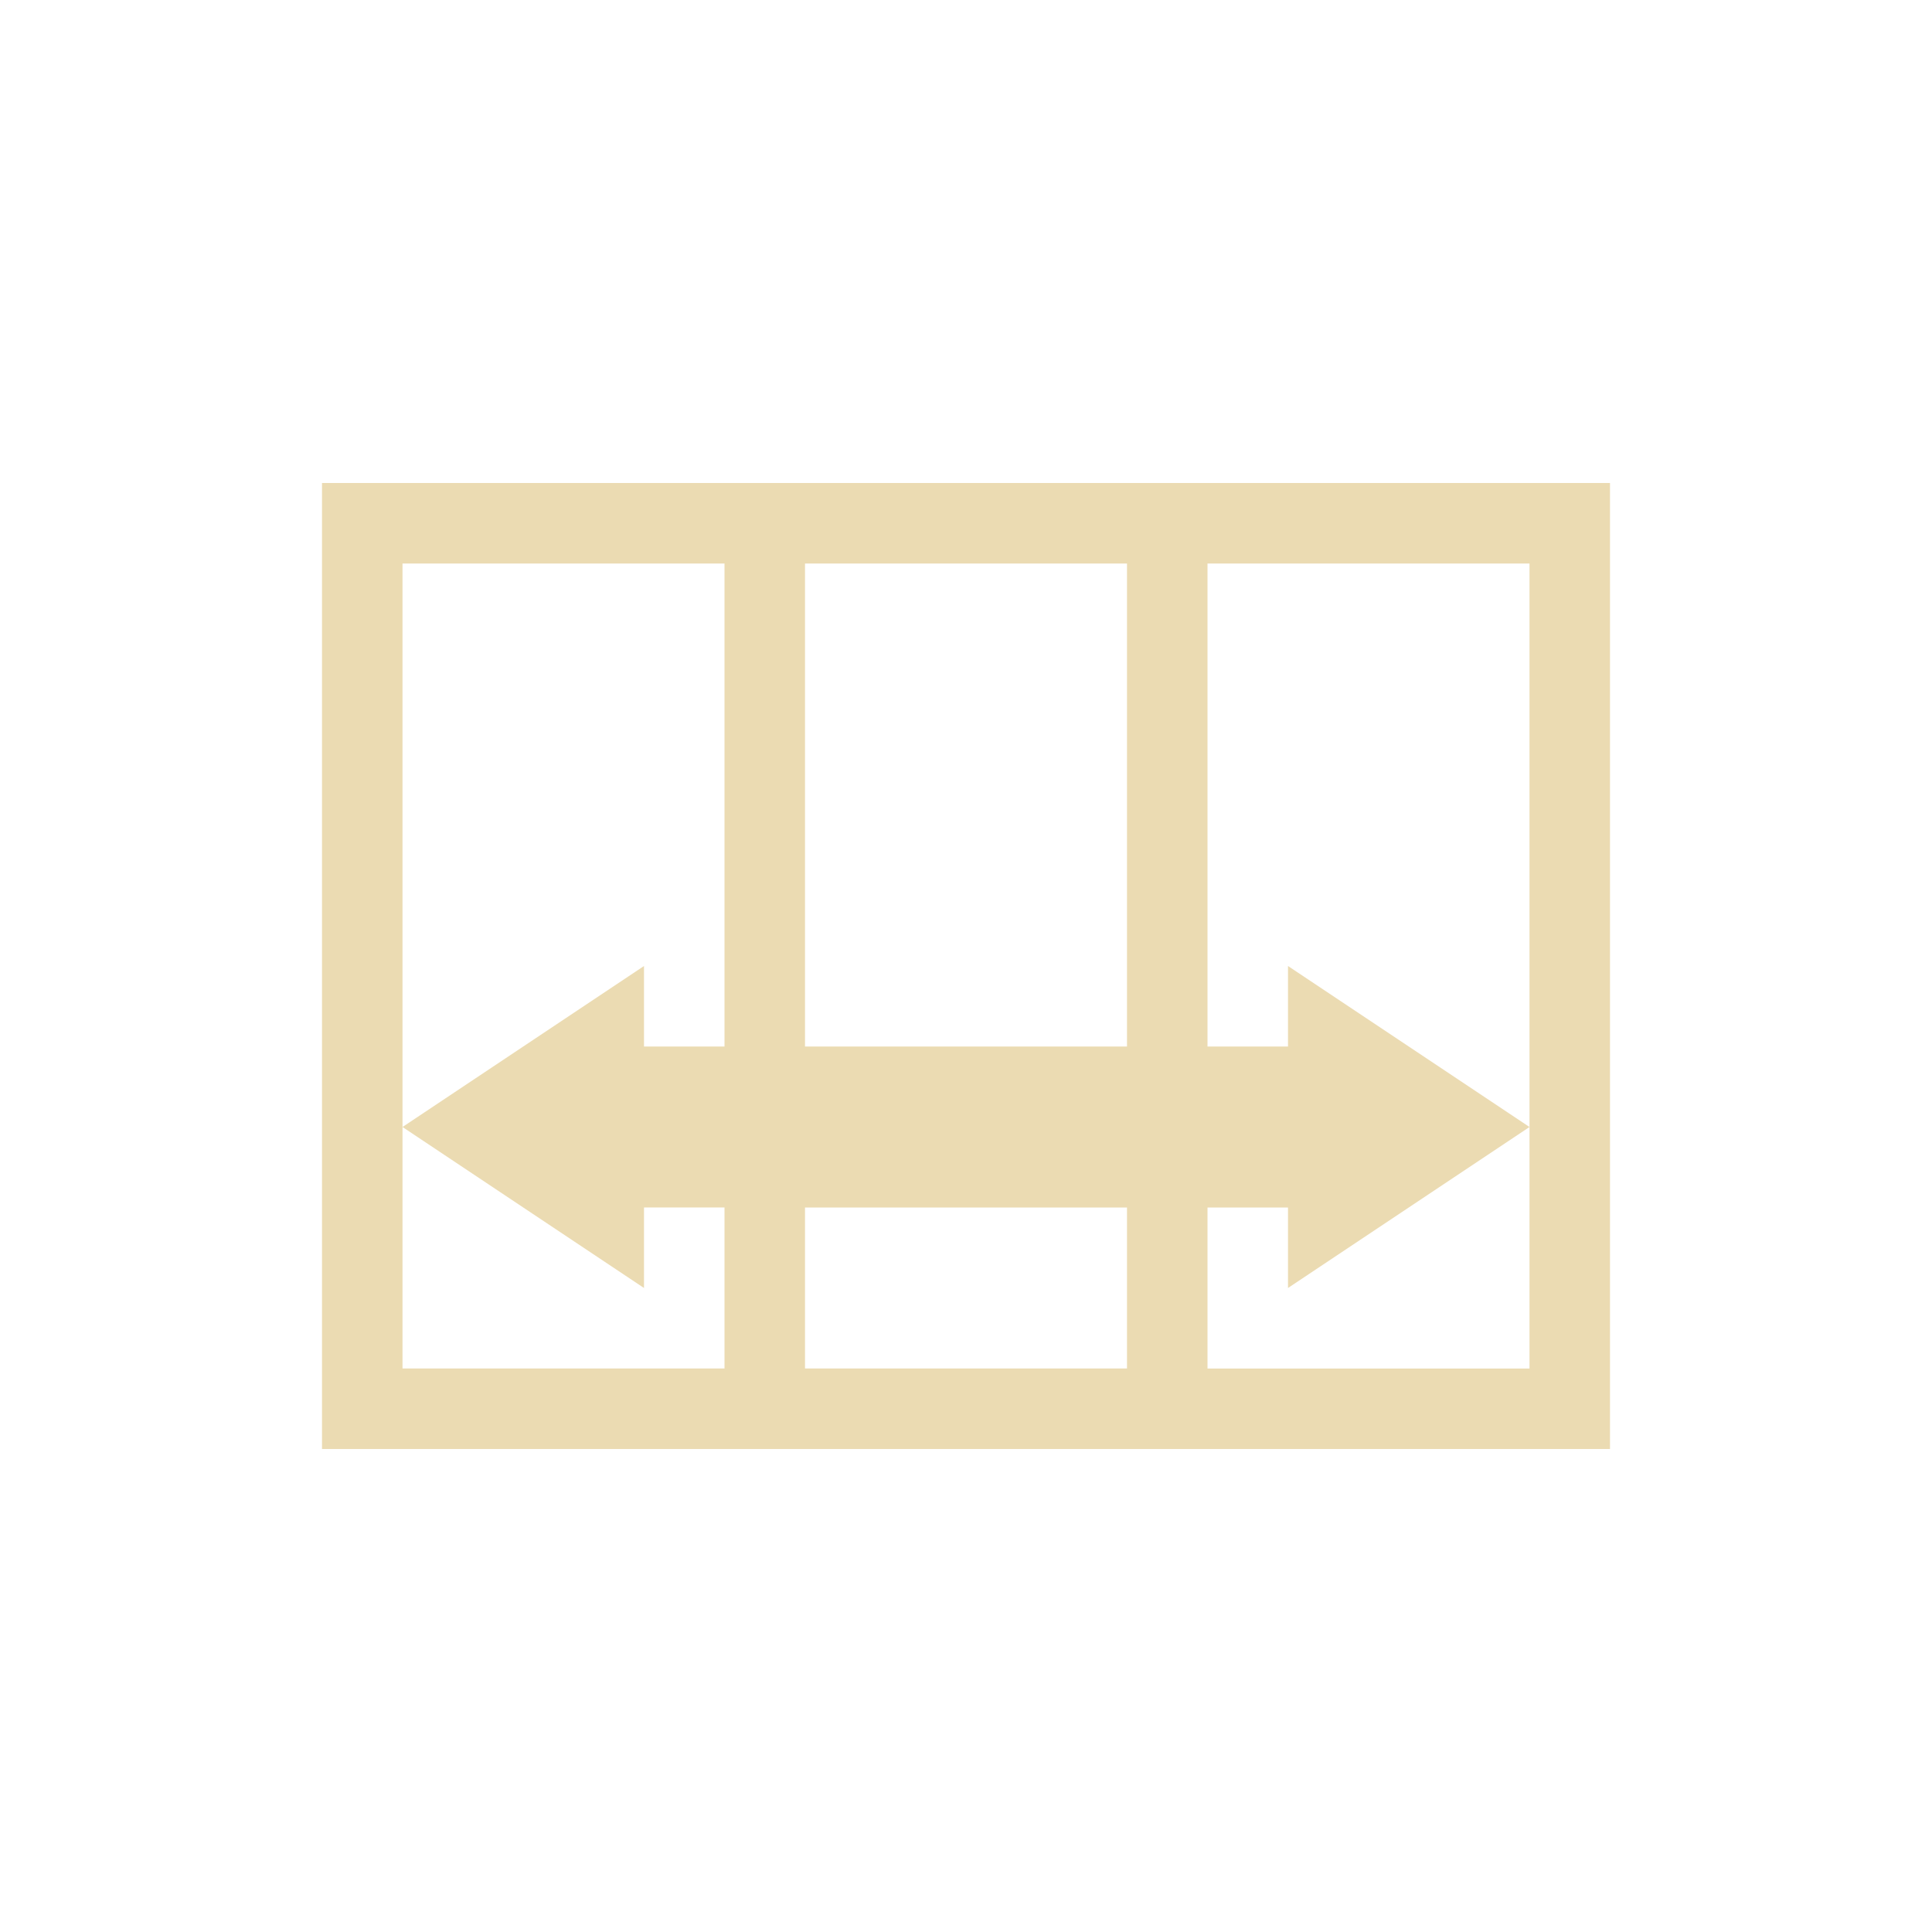 <svg width="24" height="24" version="1.1" viewBox="0 0 24 24" xmlns="http://www.w3.org/2000/svg">
  <defs>
    <style id="current-color-scheme" type="text/css">.ColorScheme-Text { color:#ebdbb2; } .ColorScheme-Highlight { color:#458588; }</style>
  </defs>
  <path class="ColorScheme-Text" d="m4 6v12h16v-12zm1 1h4v6h-1v-1l-3 2 3 2v-1h1v2h-4v-3zm5 0h4v6h-4zm5 0h4v10h-4v-2h1v1l3-2-3-2v1h-1zm-5 8h4v2h-4z" fill="currentColor"/>
</svg>
